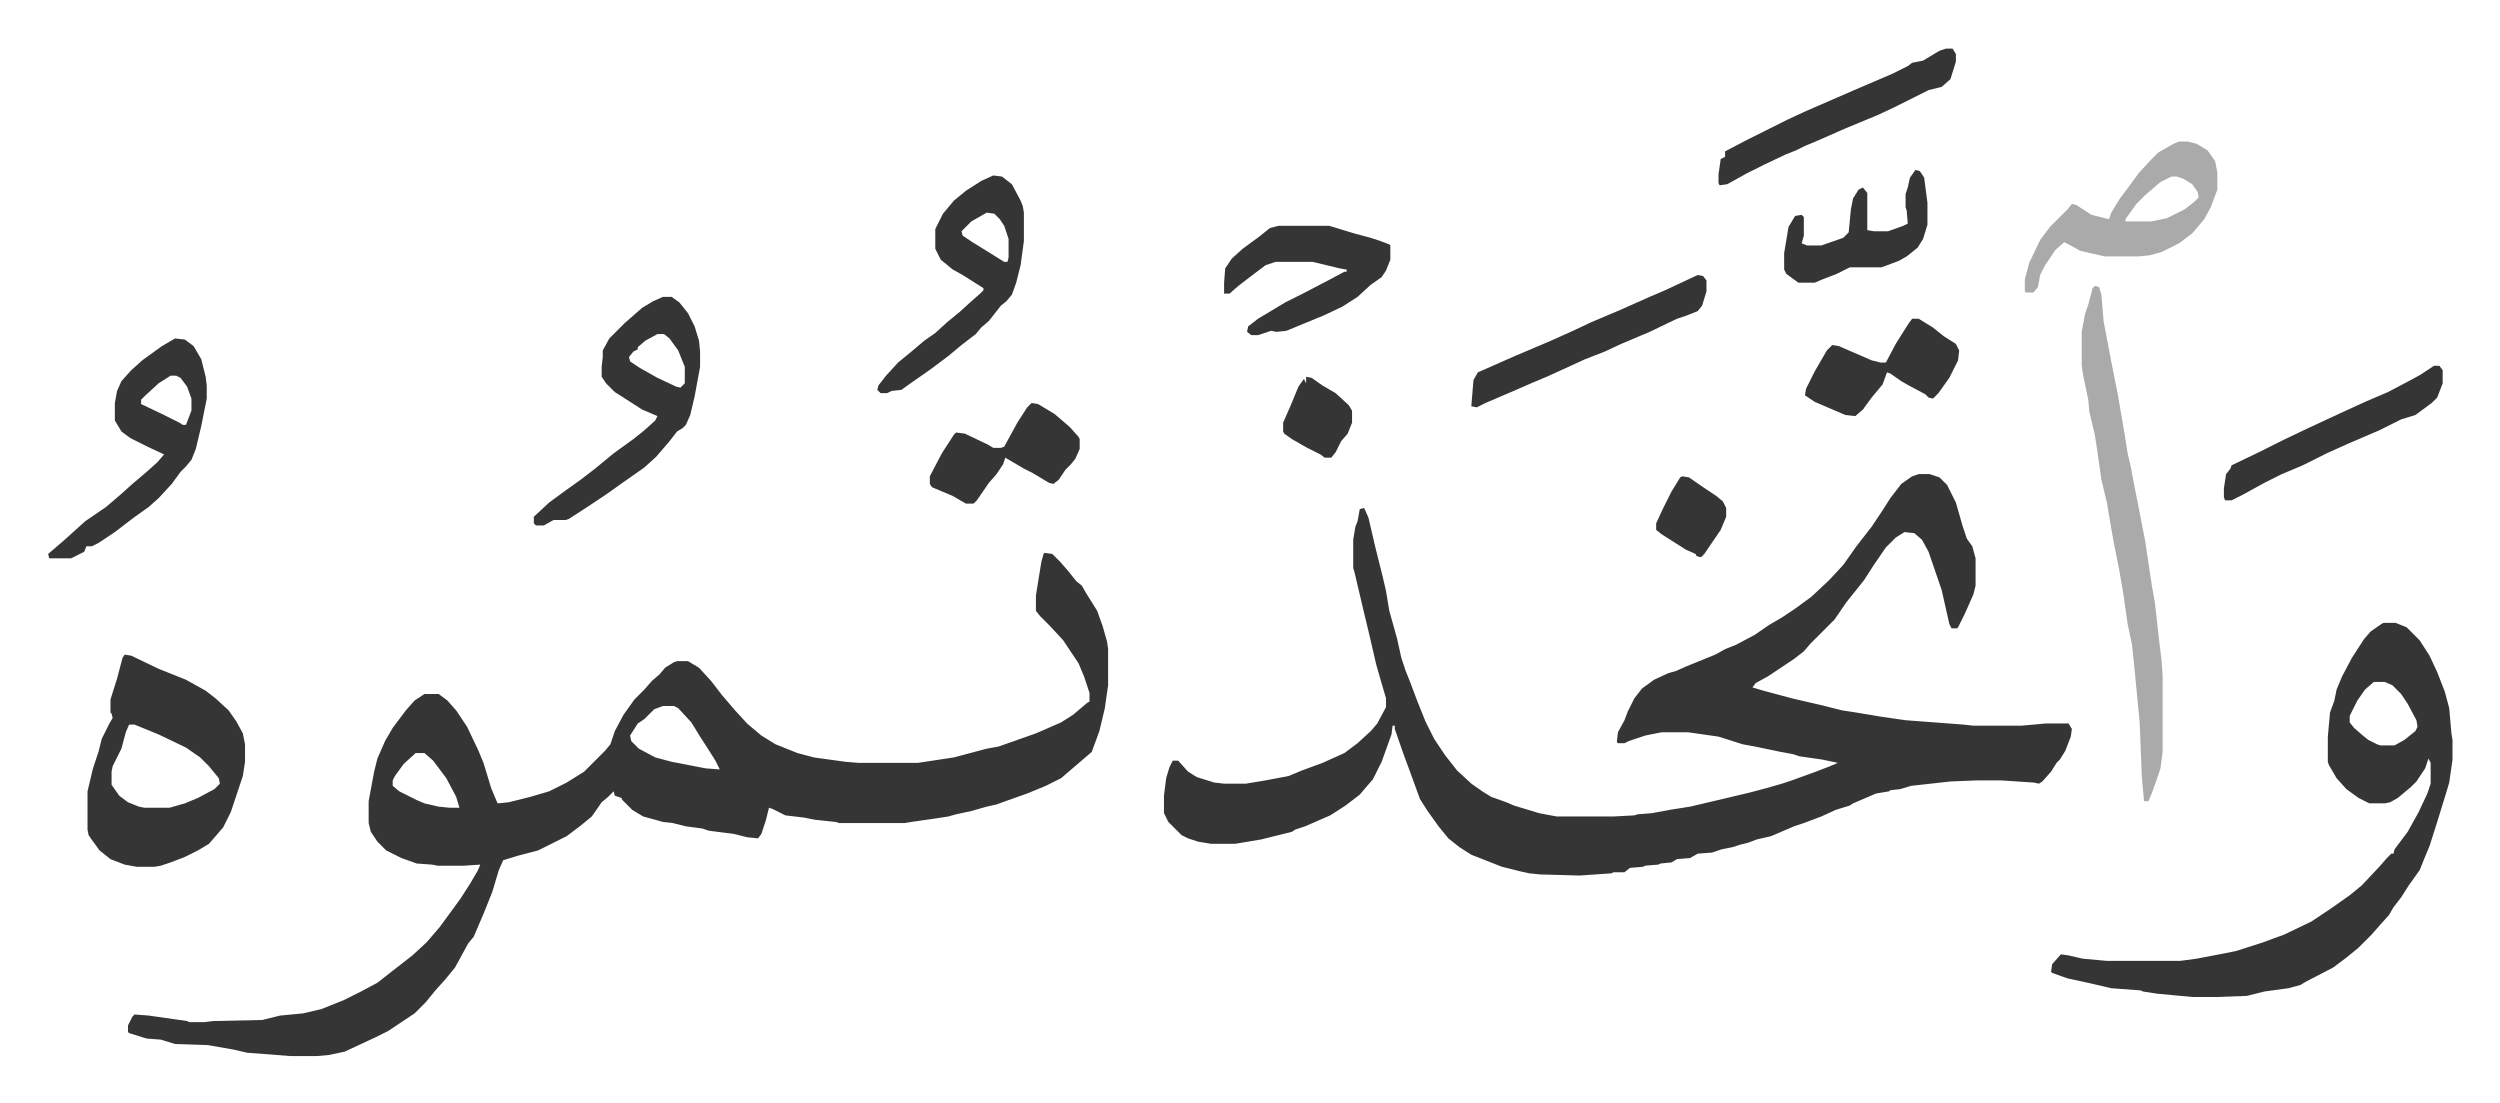 <svg xmlns="http://www.w3.org/2000/svg" viewBox="-44 198.6 2285.4 1007.9">
    <path fill="#353535" id="rule_normal" d="M1710 632h10l9 3 7 7 8 16 6 21 4 12 5 7 3 11v25l-2 8-8 18-6 12-1 1h-5l-2-4-7-31-12-35-6-11-7-6-9-1-8 5-9 9-11 16-9 14-8 10-8 10-11 16-22 22-6 7-9 7-15 10-9 6-11 6-3 4 10 3 26 7 26 6 20 5 13 2 24 4 21 3 53 4 9 1h44l22-2h21l3 5-1 7-5 13-5 8-3 3-5 8-8 9-3 2-5-1-30-2h-21l-25 1-36 4-10 3-9 1-1 1-12 2-21 9-3 2-13 4-13 6-16 6-9 3-21 9-13 3-8 3-8 2-6 2-10 2-9 3-13 1-7 4-12 1-5 3-10 1-2 1-12 1-2 1-12 1-5 4h-10l-2 1-29 2-36-1-10-1-9-2-16-4-28-11-11-7-10-8-9-11-10-14-7-11-8-22-7-19-8-23v-3h-2l-1 8-9 25-8 16-12 14-13 10-14 9-23 10-9 3-3 2-28 7-24 4h-22l-12-2-9-3-6-3-7-7-5-5-4-8v-16l2-16 3-10 3-6h5l9 10 8 5 16 5 9 1h20l18-3 21-4 12-5 19-7 20-9 12-9 12-11 6-7 8-15v-8l-5-17-4-14-6-26-6-25-8-34-1-3v-26l2-12 2-5 2-11 4-1 4 9 6 26 7 28 3 13 3 18 7 25 4 18 4 12 4 10 6 16 8 20 8 16 10 15 11 14 13 12 10 7 8 5 14 5 7 3 23 7 16 3h52l19-1 3-1 13-1 16-3 19-3 34-8 21-5 15-4 14-4 9-3 22-8 13-5 7-3-14-3-21-3-6-2-11-2-24-5-11-2-22-7-28-4h-24l-15 3-9 3-6 2-4 2h-6l-1-1 1-9 6-11 3-8 6-12 7-9 11-8 13-6 7-2 9-4 27-11 9-5 10-4 17-9 13-9 12-7 12-8 15-11 16-15 13-14 12-17 14-18 10-15 7-11 10-13 10-7zm-799 72 7 1 7 7 7 8 8 10 5 4 4 7 10 16 5 14 4 14 1 7v33l-3 21-5 21-7 19-14 12-14 12-14 7-17 7-17 6-11 4-9 2-14 4-14 3-7 2-13 2-21 3-6 1h-60l-3-1-19-2-10-2-17-2-12-6-3-1-3 12-4 12-3 4-10-1-12-3-23-3-6-2-15-2-12-3-9-1-7-2-11-3-10-6-9-9-1-2-6-2-1-4-5 5-6 5-9 13-11 9-12 9-14 7-12 6-19 5-13 4-4 9-6 20-8 20-9 21-5 6-12 22-9 11-9 10-9 11-10 10-24 16-12 6-28 13-14 3-11 1h-25l-25-2-14-1-13-3-23-4-30-1-13-4-13-1-16-5-1-1v-6l4-8 2-2 13 1 35 5 2 1h14l8-1 45-1 16-4 21-2 17-4 20-8 16-8 15-8 14-11 18-14 13-12 12-14 11-15 8-11 9-14 7-12 2-5-15 1h-24l-5-1-14-1-14-5-14-7-8-8-6-9-2-8v-20l5-27 3-12 7-16 7-12 12-16 8-9 9-6h13l8 6 8 9 10 15 10 21 5 12 7 23 5 12 1 2 10-1 20-5 17-5 16-8 16-10 19-19 5-6 4-12 8-15 10-14 9-9 7-8 7-6 5-6 8-5 3-1h10l10 6 11 12 10 13 12 14 11 12 13 11 13 8 20 8 15 4 29 4 12 1h54l33-5 15-4 15-4 11-2 34-12 23-10 11-7 13-11 2-1v-8l-5-15-5-12-14-21-12-13-9-9-4-5v-14l5-31 2-7zM562 844l-8 3-9 9-6 4-7 11 1 5 7 7 15 8 15 4 31 6 13 1-4-8-5-8-9-14-8-13-12-13-4-2zm-226 43-11 10-8 11-2 4v5l6 5 16 8 7 3 13 3 10 1h9l-3-10-9-17-12-16-8-7zm1799-119h11l10 4 12 12 9 14 7 15 7 18 4 15 2 23 1 6v18l-3 21-3 10-8 26-7 22-5 12-4 10-10 14-7 11-7 9-4 7-9 10-7 8-12 12-11 9-12 9-25 13-5 3-11 3-22 3-16 4-27 1h-23l-32-3-13-2-2-1-27-2-17-4-9-2-14-3-14-5-1-1 1-7 8-9 7 1 13 3 22 2h67l15-2 21-4 15-3 25-8 8-3 11-4 25-12 18-12 17-12 11-9 16-17 7-8 4-4h2l1-4 12-16 10-18 8-17 3-9v-19l-2-4-3 9-8 12-5 5-12 10-7 4-5 1h-14l-10-5-11-8-9-10-7-12-1-3v-23l2-22 4-11 2-10 5-12 9-17 11-17 6-7 10-7zm-9 54-8 7-7 10-7 14v6l4 5 8 7 5 4 8 4 3 1h13l9-5 10-8 2-4-1-6-8-15-6-9-8-8-7-3zM70 797l6 1 25 12 15 6 10 4 18 10 9 7 12 11 7 10 6 11 2 10v16l-2 13-11 33-7 14-13 15-10 6-12 6-13 5-9 3-6 1H81l-11-2-13-5-10-8-8-11-2-3-1-5v-35l5-21 5-15 3-12 7-14 3-5-1-4-1-1v-12l6-19 5-19zm4 64-3 7-4 15-8 16-1 5v12l7 10 8 6 10 4 5 1h23l14-4 12-5 15-8 5-5-1-5-9-11-8-8-13-9-25-12-22-9z"/>
    <path fill="#aaa" id="rule_hamzat_wasl" d="m1871 460 4 1 2 7 2 24 7 37 6 30 6 35 3 19 3 13 3 16 2 10 8 41 6 40 3 17 4 36 2 16 1 14v70l-2 15-4 12-4 11-3 7h-4l-2-22-2-50-5-52-2-19-4-19-4-28-4-23-5-25-6-35-5-21-4-28-2-13-5-21-1-11-5-24-1-8v-30l3-16 3-9 4-15z"/>
    <path fill="#353535" id="rule_normal" d="M562 470h8l7 5 8 10 6 12 4 13 1 10v14l-5 27-4 17-4 9-3 3-5 3-7 9-12 14-11 10-10 7-10 7-14 10-18 12-17 11-3 1h-11l-9 5h-7l-2-2v-6l14-13 15-11 14-10 13-10 17-14 18-13 10-8 10-9 2-4-14-6-14-9-11-7-8-8-4-6v-9l1-9v-6l6-11 14-14 8-7 8-7 10-6zm-5 34-11 6-7 6v2l-4 2-4 5 1 4 9 6 16 9 17 8 4 1 4-4v-15l-6-15-8-11-5-4zm-441 4 9 1 8 6 7 12 4 16 1 8v12l-5 25-5 21-4 10-5 6-5 5-8 11-12 13-9 8-14 10-17 13-15 10-6 3h-5l-2 5-12 6H1l-1-4 14-12 10-9 10-9 19-13 14-12 10-9 13-11 10-9 6-7-15-7-16-8-8-6-6-10v-16l2-11 4-9 9-10 10-9 18-13zm-4 34-11 7-12 11-4 4v4l19 9 16 8 3 2h3l5-13v-11l-4-11-6-8-4-2zm752-183 8 1 9 7 8 15 2 5 1 6v26l-3 22-4 16-4 11-5 6-5 4-11 14-7 6-5 6-13 10-12 10-16 12-20 14-7 5-9 1-4 2h-6l-3-3 1-4 7-9 11-12 11-9 13-11 10-7 11-10 11-9 11-10 8-7 3-3v-2l-19-12-9-5-11-9-5-10v-18l7-14 10-12 11-9 14-9zm-6 34-14 8-5 5-4 4 1 4 9 6 21 13 8 5h3l1-4v-17l-4-12-4-6-5-5z"/>
    <path fill="#aaa" id="rule_hamzat_wasl" d="M1948 328h8l8 2 10 6 7 10 2 10v16l-6 16-6 11-11 13-12 9-16 8-11 3-10 1h-31l-22-5-11-6-4-2-8 7-10 15-4 8-2 11-4 5h-7l-1-1v-11l4-15 10-21 9-12 16-16 4-5 4 1 14 9 16 4 2-6 8-13 9-12 8-11 11-12 7-7 14-8zm-7 32-10 5-14 12-8 8-10 14v2h24l14-3 16-8 9-7 4-4-1-5-5-7-8-5-6-2z"/>
    <path fill="#353535" id="rule_normal" d="M1125 405h46l23 7 15 4 9 3 8 3 1 1v13l-4 10-4 6-10 7-12 11-14 9-17 8-34 14-9 1-5-1-12 4h-6l-4-3 1-5 9-7 15-9 10-6 16-8 23-12 15-8h2v-2l-6-1-25-6h-34l-9 3-12 9-13 10-8 7h-5v-10l1-13 6-9 10-9 15-11 10-8zm610-162h6l3 5v7l-5 16-8 7-12 3-16 8-16 8-15 7-29 12-25 11-12 5-8 4-10 4-19 9-16 8-18 10-7 1-1-2v-8l2-14 4-2v-5l19-10 16-8 22-11 15-7 46-20 35-15 14-7 4-3 10-2 15-9zm-227 207 5 1 3 4v10l-4 13-4 5-10 4-9 3-25 12-26 11-15 7-18 7-24 11-11 5-12 5-16 7-28 12-8 4-5-1 1-12 1-12 4-7 34-15 33-14 20-9 17-8 26-11 27-12 14-6 15-7zm196 40h6l13 8 10 8 11 7 3 6-1 9-8 16-10 14-5 5-4-1-3-3-15-8-7-4-10-7-3-1-4 11-10 12-8 11-7 6-9-1-28-12-9-6 1-6 8-16 11-19 5-5 6 1 30 13 8 2h5l9-17 5-8 7-11zm-805 77 6 1 15 9 14 12 8 9 1 2v9l-4 9-4 5-5 5-6 9-5 4-4-1-15-9-8-4-17-10-2 6-6 9-7 8-11 16-3 3h-7l-12-7-19-8-2-3v-7l11-21 11-17 2-2 8 1 21 10 5 3h7l3-1 12-22 9-14zm1282-34h5l3 4v12l-5 13-5 5-15 11-13 4-8 4-12 6-28 12-20 9-22 11-19 8-16 8-20 11-10 5h-6l-1-3v-8l2-13 4-5 1-3 25-12 22-11 23-11 28-13 24-11 21-9 19-10 11-6zm-474-179 4 1 4 6 3 23v20l-4 13-5 8-10 8-7 4-16 6h-29l-12 6-13 5-7 3h-15l-11-8-2-4v-15l4-24 6-10 6-1 2 2v17l-2 7 5 2h13l20-7 5-5 2-21 2-10 5-8 4-2 4 5v34l6 1h13l14-5 4-2-1-12-1-3v-12l2-6 2-9zm-557 189 5 1 10 7 12 7 12 11 3 5v11l-4 10-6 7-5 10-4 5h-6l-4-3-12-6-14-8-7-5-1-2v-8l7-16 7-17 5-7 2 4zm344 91 6 1 13 9 12 8 6 5 3 6v8l-5 12-15 22-3 3-4-1-1-2-9-4-22-14-5-4v-6l6-13 8-16 8-13z"/>
</svg>
